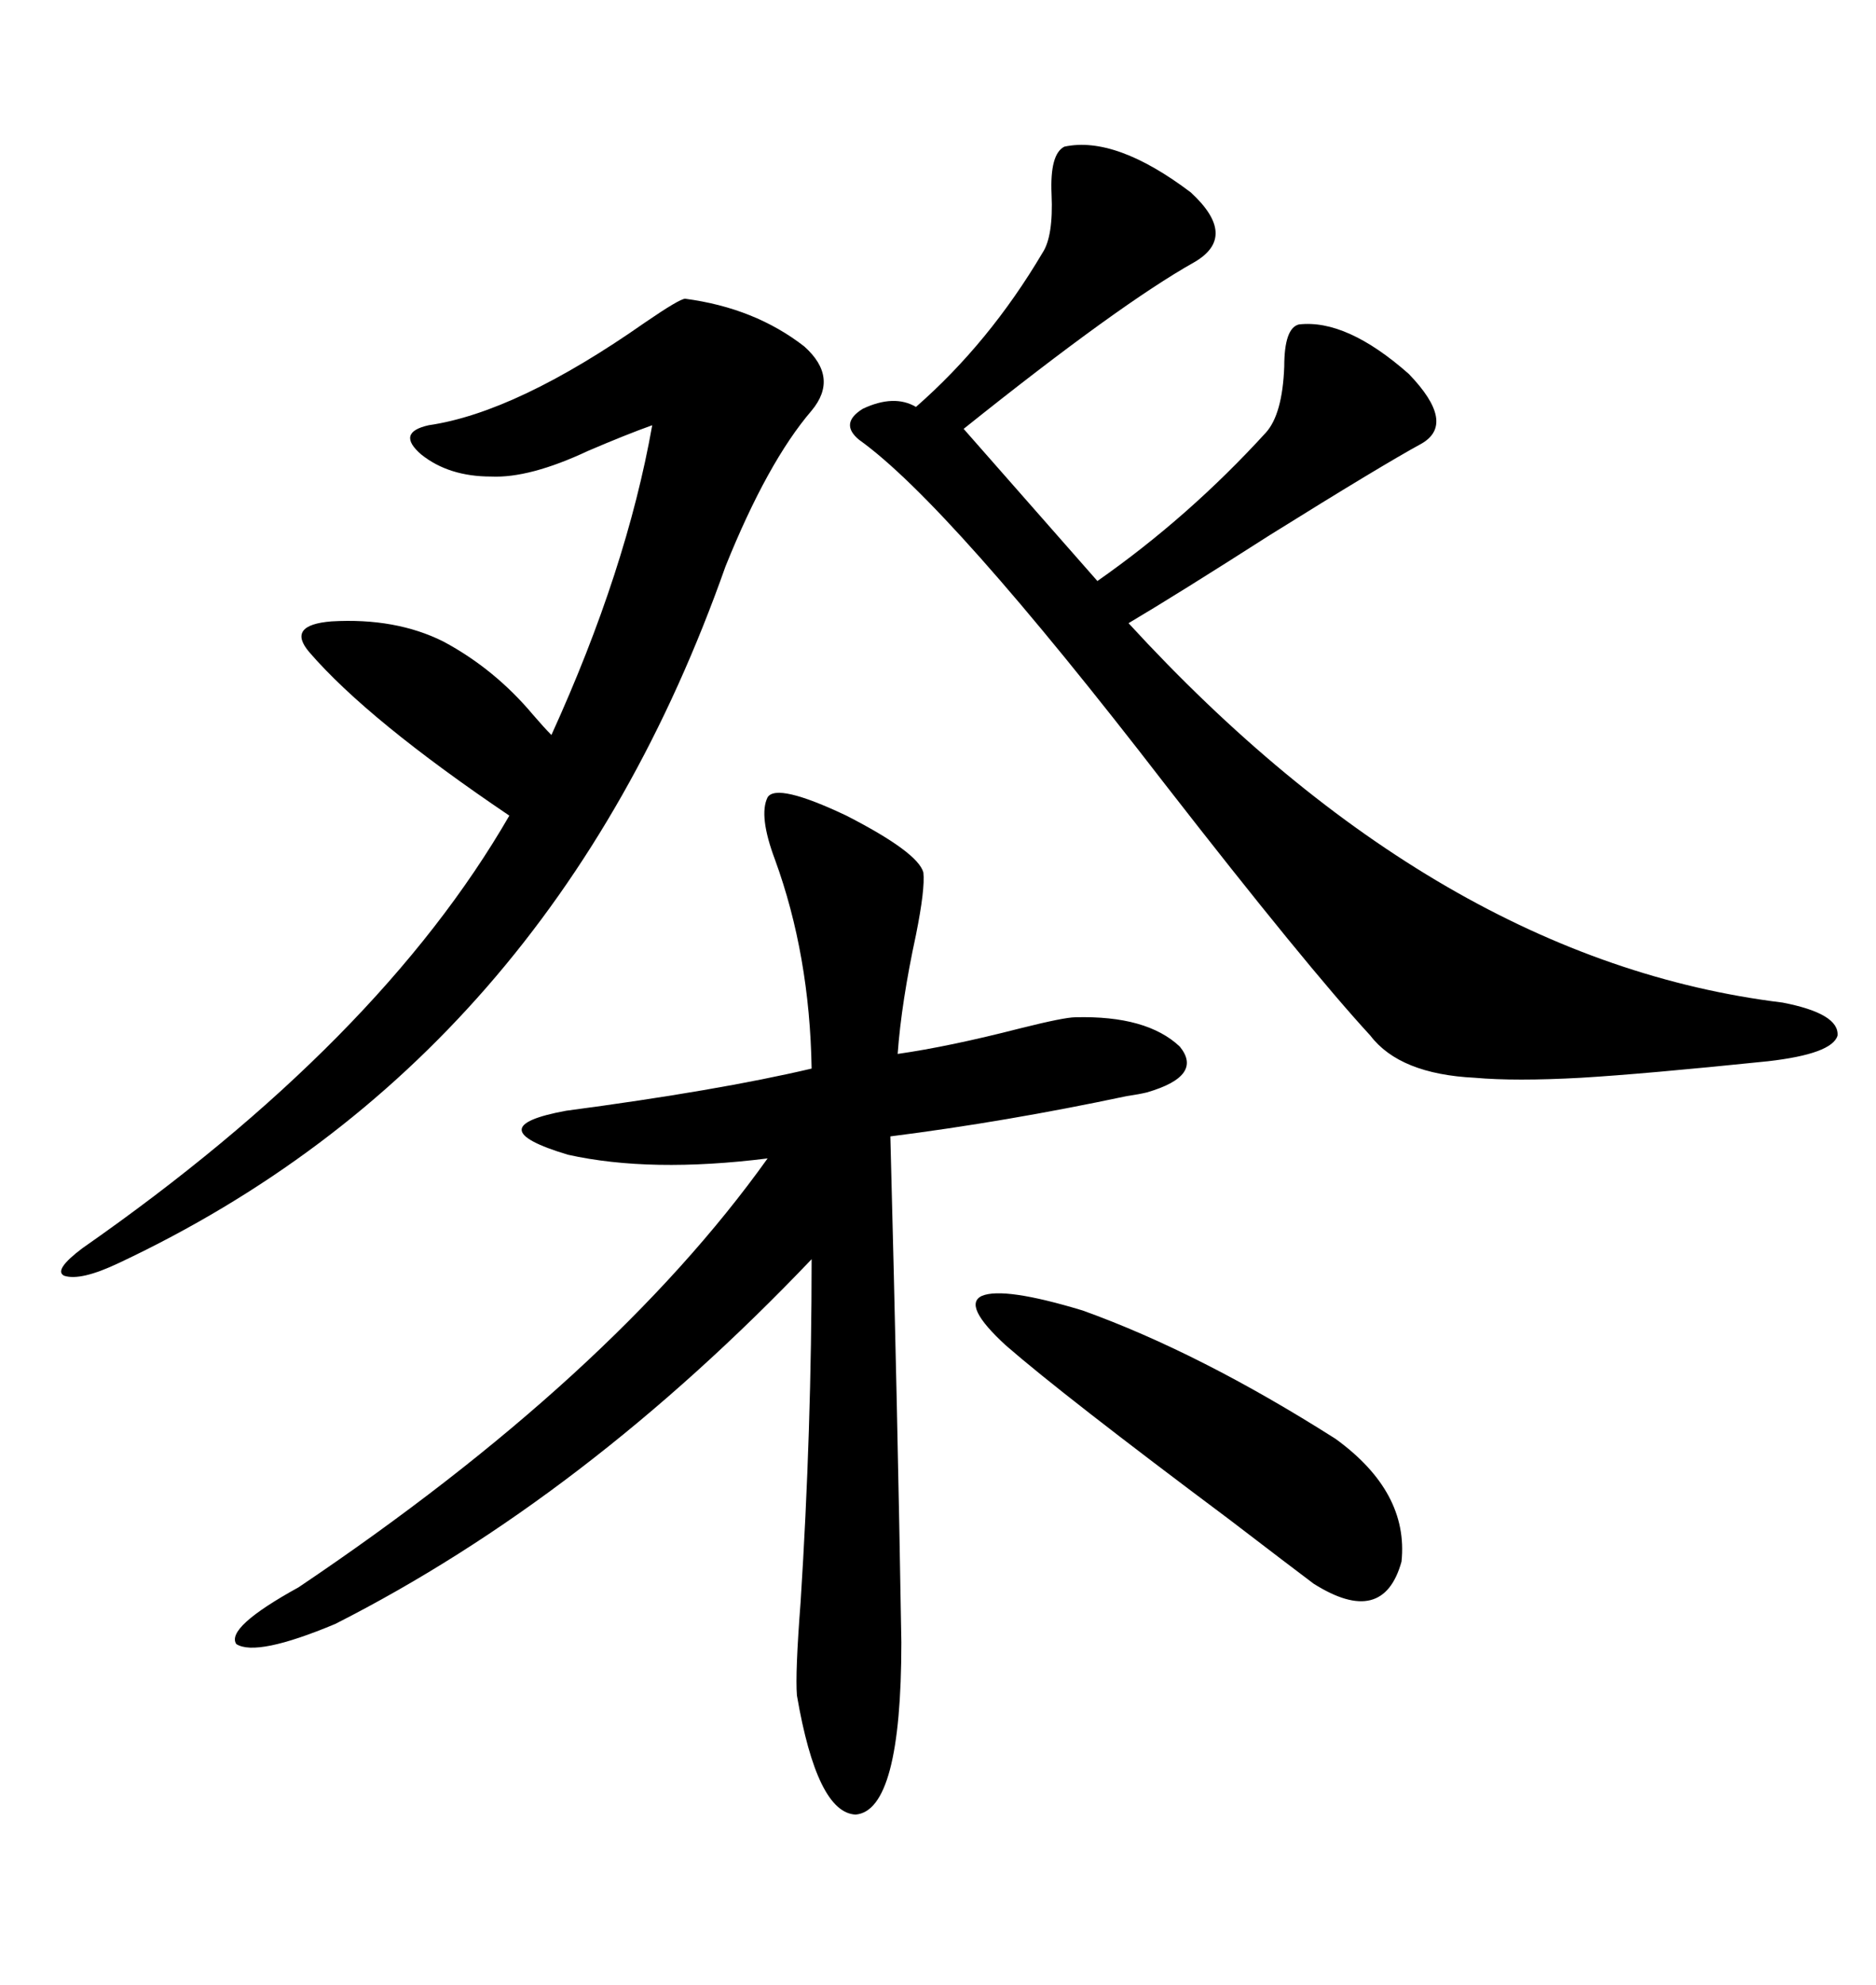 <svg xmlns="http://www.w3.org/2000/svg" xmlns:xlink="http://www.w3.org/1999/xlink" width="300" height="317.285"><path d="M122.75 127.44L122.75 127.44Q124.22 125.10 135.35 130.37L135.35 130.37Q146.78 136.23 147.66 139.45L147.66 139.45Q147.95 142.09 146.48 149.41L146.48 149.41Q144.14 160.25 143.55 168.46L143.55 168.46Q151.76 167.29 163.18 164.36L163.18 164.36Q170.21 162.60 171.97 162.60L171.97 162.60Q183.40 162.30 188.67 167.29L188.67 167.29Q192.48 171.97 183.40 174.61L183.40 174.61Q182.23 174.90 180.18 175.20L180.18 175.20Q160.84 179.30 142.38 181.64L142.38 181.64Q143.55 226.17 144.14 262.50L144.14 262.50Q144.14 289.45 136.82 290.04L136.82 290.04Q130.66 289.75 127.44 271.00L127.44 271.00Q127.15 267.48 128.03 256.05L128.03 256.05Q129.79 228.52 129.79 201.27L129.79 201.27Q93.46 239.36 53.61 259.57L53.61 259.57Q41.02 264.84 37.79 262.79L37.79 262.79Q36.04 260.16 47.75 253.71L47.75 253.71Q97.85 220.02 122.75 185.16L122.75 185.16Q104.00 187.50 90.82 184.57L90.82 184.57Q76.17 180.18 90.53 177.54L90.53 177.54Q114.84 174.32 129.79 170.80L129.79 170.80Q129.49 152.64 123.93 137.40L123.93 137.40Q121.29 130.37 122.75 127.44ZM170.21 23.44L170.21 23.44Q178.42 21.68 190.43 30.76L190.43 30.76Q198.05 37.79 191.02 41.89L191.02 41.89Q179.00 48.63 154.10 68.55L154.10 68.55L175.49 92.87Q190.14 82.62 202.44 69.14L202.44 69.14Q205.08 66.21 205.37 58.59L205.37 58.59Q205.37 52.44 207.71 51.86L207.71 51.86Q215.33 50.98 225.29 59.77L225.29 59.77Q232.91 67.68 227.34 70.90L227.34 70.90Q220.90 74.41 203.03 85.55L203.03 85.55Q188.38 94.92 180.47 99.61L180.47 99.61Q229.98 153.52 285.06 160.25L285.06 160.25Q294.14 162.01 293.85 165.53L293.85 165.53Q292.97 168.46 282.71 169.63L282.71 169.63Q262.79 171.68 252.83 172.27L252.83 172.27Q242.29 172.85 235.84 172.27L235.84 172.27Q223.83 171.68 219.14 165.53L219.14 165.53Q208.89 154.39 186.33 125.39L186.33 125.39Q151.76 80.57 137.40 70.31L137.40 70.31Q134.18 67.68 137.99 65.33L137.99 65.33Q142.97 62.99 146.48 65.04L146.48 65.04Q158.20 54.79 166.70 40.43L166.70 40.43Q168.46 37.79 168.16 31.05L168.16 31.05Q167.87 24.61 170.21 23.44ZM109.57 47.75L109.57 47.75Q120.70 49.22 128.61 55.37L128.61 55.37Q134.18 60.35 129.79 65.63L129.79 65.63Q122.75 73.83 116.02 90.53L116.02 90.53Q88.18 169.34 19.04 201.86L19.04 201.86Q12.89 204.79 10.25 203.91L10.25 203.91Q8.50 203.03 13.18 199.51L13.18 199.51Q60.64 166.41 81.45 130.37L81.45 130.37Q58.89 115.14 49.51 104.30L49.51 104.30Q45.70 99.90 53.03 99.32L53.03 99.32Q63.28 98.73 70.90 102.54L70.90 102.54Q79.10 106.93 85.25 114.26L85.25 114.26Q87.01 116.31 88.18 117.48L88.18 117.48Q100.20 91.11 104.30 67.97L104.30 67.97Q100.20 69.43 94.04 72.07L94.04 72.07Q84.67 76.46 78.52 76.17L78.52 76.17Q71.78 76.17 67.38 72.66L67.38 72.66Q63.28 69.14 68.55 67.97L68.55 67.97Q82.62 65.92 103.13 51.56L103.13 51.56Q108.69 47.75 109.57 47.75ZM213.57 229.98L213.57 229.98Q225.29 238.48 224.12 249.61L224.12 249.61Q221.19 260.16 210.06 253.13L210.06 253.13Q206.54 250.49 196.58 242.87L196.58 242.87Q169.92 222.95 160.84 215.04L160.84 215.04Q153.81 208.59 157.03 207.13L157.03 207.13Q160.55 205.66 173.14 209.47L173.14 209.47Q191.89 216.21 213.57 229.98Z"/></svg>